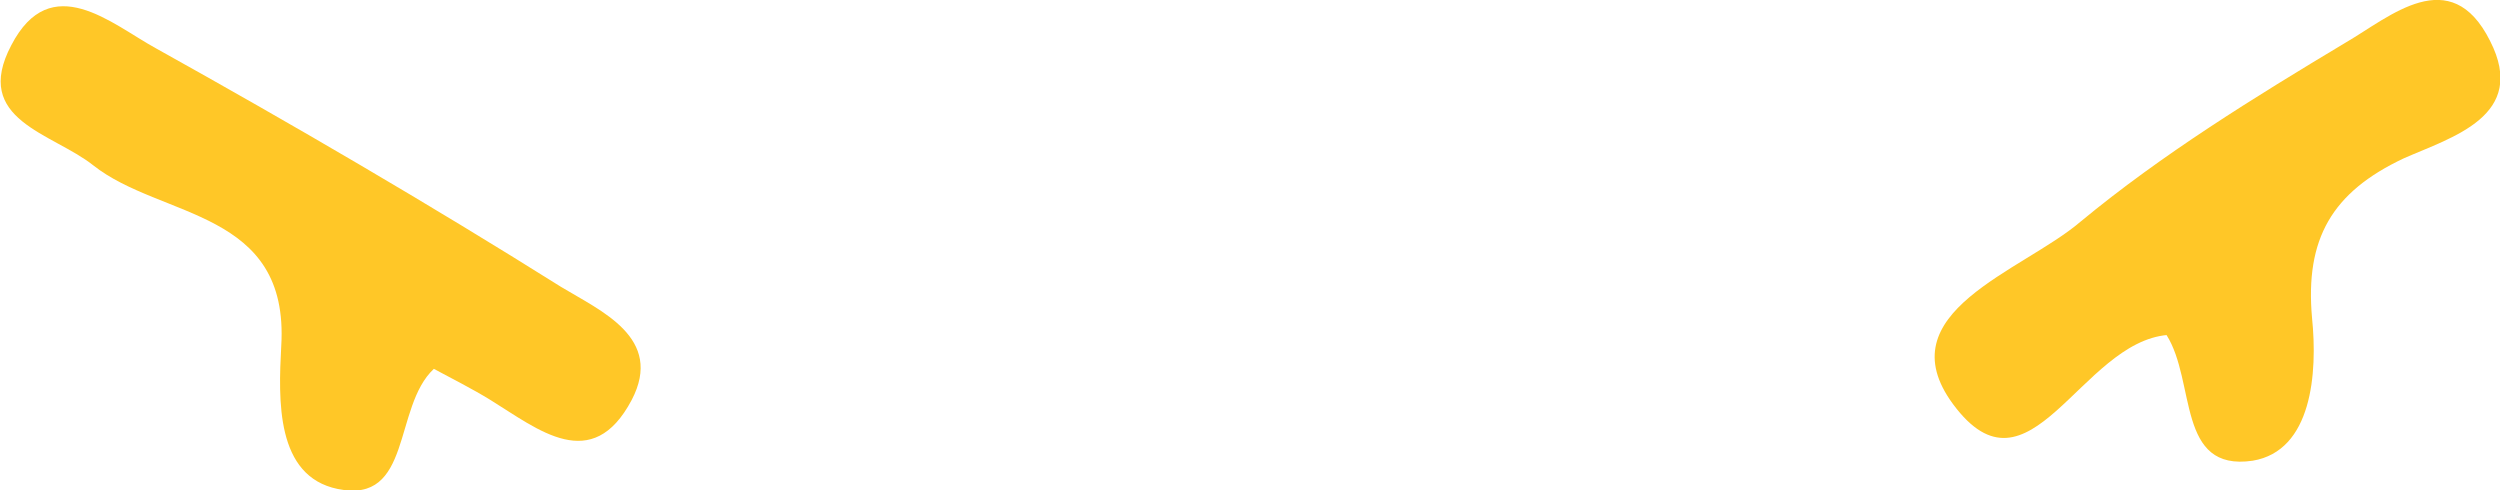 <?xml version="1.0" encoding="UTF-8"?> <svg xmlns="http://www.w3.org/2000/svg" id="_Слой_1" data-name=" Слой 1" viewBox="0 0 17.69 3.47"><defs><style> .cls-1 { fill: #ffc727; stroke-width: 0px; } </style></defs><path class="cls-1" d="m3.07,2.61c-.29.27-.15.96-.68.85-.44-.09-.42-.63-.4-1.01.06-.97-.85-.9-1.33-1.28C.37.94-.2.85.08.32c.28-.54.71-.15,1.02.02.97.54,1.93,1.1,2.87,1.69.28.17.73.36.5.8-.28.53-.66.21-1,0-.13-.08-.27-.15-.4-.22Z"></path><path class="cls-1" d="m15.34,2.37c-.62.05-.98,1.22-1.52.49-.48-.65.49-.94.9-1.29.58-.48,1.23-.88,1.88-1.27.31-.18.74-.57,1.02-.01.27.53-.27.68-.61.83-.51.24-.7.57-.65,1.13.04.39,0,.94-.42,1.01-.54.08-.4-.56-.61-.89h.01Z"></path></svg> 
